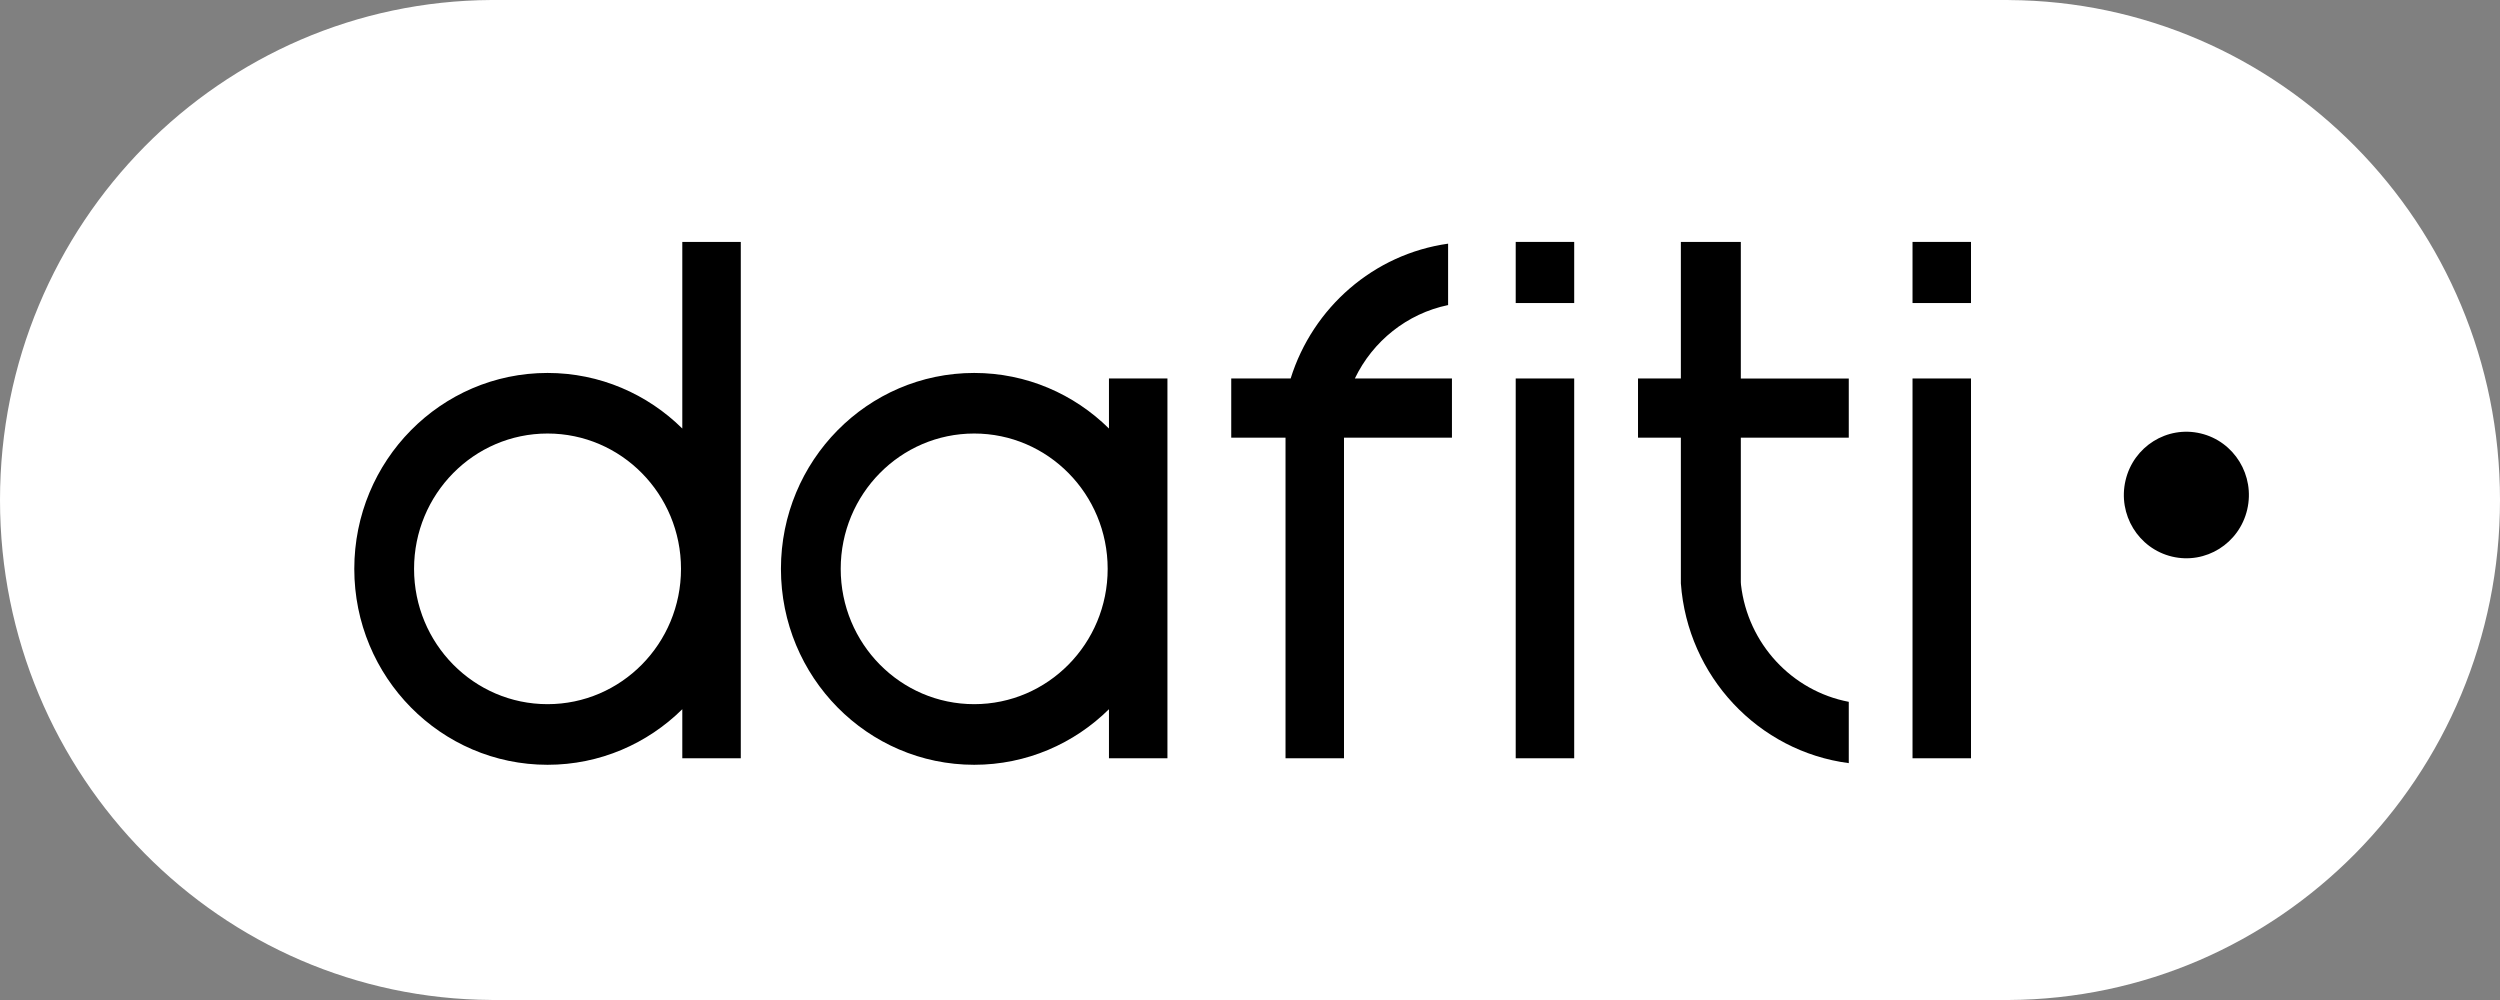 <svg width="200" height="80" viewBox="0 0 200 80" fill="none" xmlns="http://www.w3.org/2000/svg">
<rect x="0" y="0" width="200" height="80" fill="#808080" stroke="none"/>
<path d="M188.42 11.72C181.314 4.528 171.516 0.061 160.688 0.004V0H39.31C33.896 0.031 28.74 1.16 24.047 3.182C19.359 5.207 15.129 8.122 11.578 11.714C4.427 18.953 0 28.952 0 40C0 51.048 4.427 61.047 11.58 68.281C18.686 75.472 28.483 79.939 39.31 79.996V80H160.688C166.102 79.969 171.258 78.84 175.952 76.817C180.639 74.793 184.869 71.878 188.42 68.286C195.573 61.047 200 51.05 200 40C200 28.95 195.573 18.953 188.42 11.72Z" fill="white"/>
<path d="M54.584 34.282C51.799 31.532 47.997 29.836 43.803 29.836C35.263 29.836 28.343 36.854 28.343 45.51C28.343 54.165 35.265 61.183 43.803 61.183C47.997 61.183 51.799 59.487 54.584 56.737V60.662H59.263V19.353H54.584V34.282ZM43.803 56.333C37.905 56.333 33.125 51.486 33.125 45.508C33.125 39.529 37.905 34.682 43.803 34.682C49.7 34.682 54.48 39.529 54.48 45.508C54.48 51.486 49.7 56.333 43.803 56.333Z" fill="black"/>
<path d="M125.936 30.278H121.257V60.662H125.936V30.278Z" fill="black"/>
<path d="M157.68 30.278H153.002V60.662H157.68V30.278Z" fill="black"/>
<path d="M125.936 19.353H121.257V24.243H125.936V19.353Z" fill="black"/>
<path d="M157.68 19.353H153.002V24.243H157.68V19.353Z" fill="black"/>
<path d="M88.717 34.282C85.932 31.532 82.129 29.836 77.935 29.836C69.396 29.836 62.475 36.854 62.475 45.51C62.475 54.165 69.398 61.183 77.935 61.183C82.129 61.183 85.932 59.487 88.717 56.737V60.662H93.395V30.278H88.717V34.282ZM77.935 56.333C72.037 56.333 67.257 51.486 67.257 45.508C67.257 39.529 72.037 34.682 77.935 34.682C83.833 34.682 88.613 39.529 88.613 45.508C88.613 51.486 83.833 56.333 77.935 56.333Z" fill="black"/>
<path d="M115.848 24.405V19.493C109.893 20.331 105.024 24.604 103.252 30.278H98.499V35.013H102.842V60.662H107.52V35.013H116.156V30.278H108.388C109.819 27.301 112.557 25.087 115.848 24.405Z" fill="black"/>
<path d="M139.264 19.353H134.469V30.278H131.041V35.013H134.469V46.667C135.006 54.114 140.671 60.111 147.902 61.051V56.146C143.356 55.281 139.824 51.496 139.28 46.784C139.278 46.767 139.266 46.577 139.266 46.577V35.015H147.902V30.28H139.266V19.355L139.264 19.353Z" fill="black"/>
<path d="M179.777 40.764C180.412 38.043 178.747 35.317 176.058 34.675C173.37 34.032 170.676 35.718 170.042 38.438C169.407 41.159 171.072 43.885 173.761 44.527C176.449 45.169 179.143 43.484 179.777 40.764Z" fill="black"/>
</svg>
